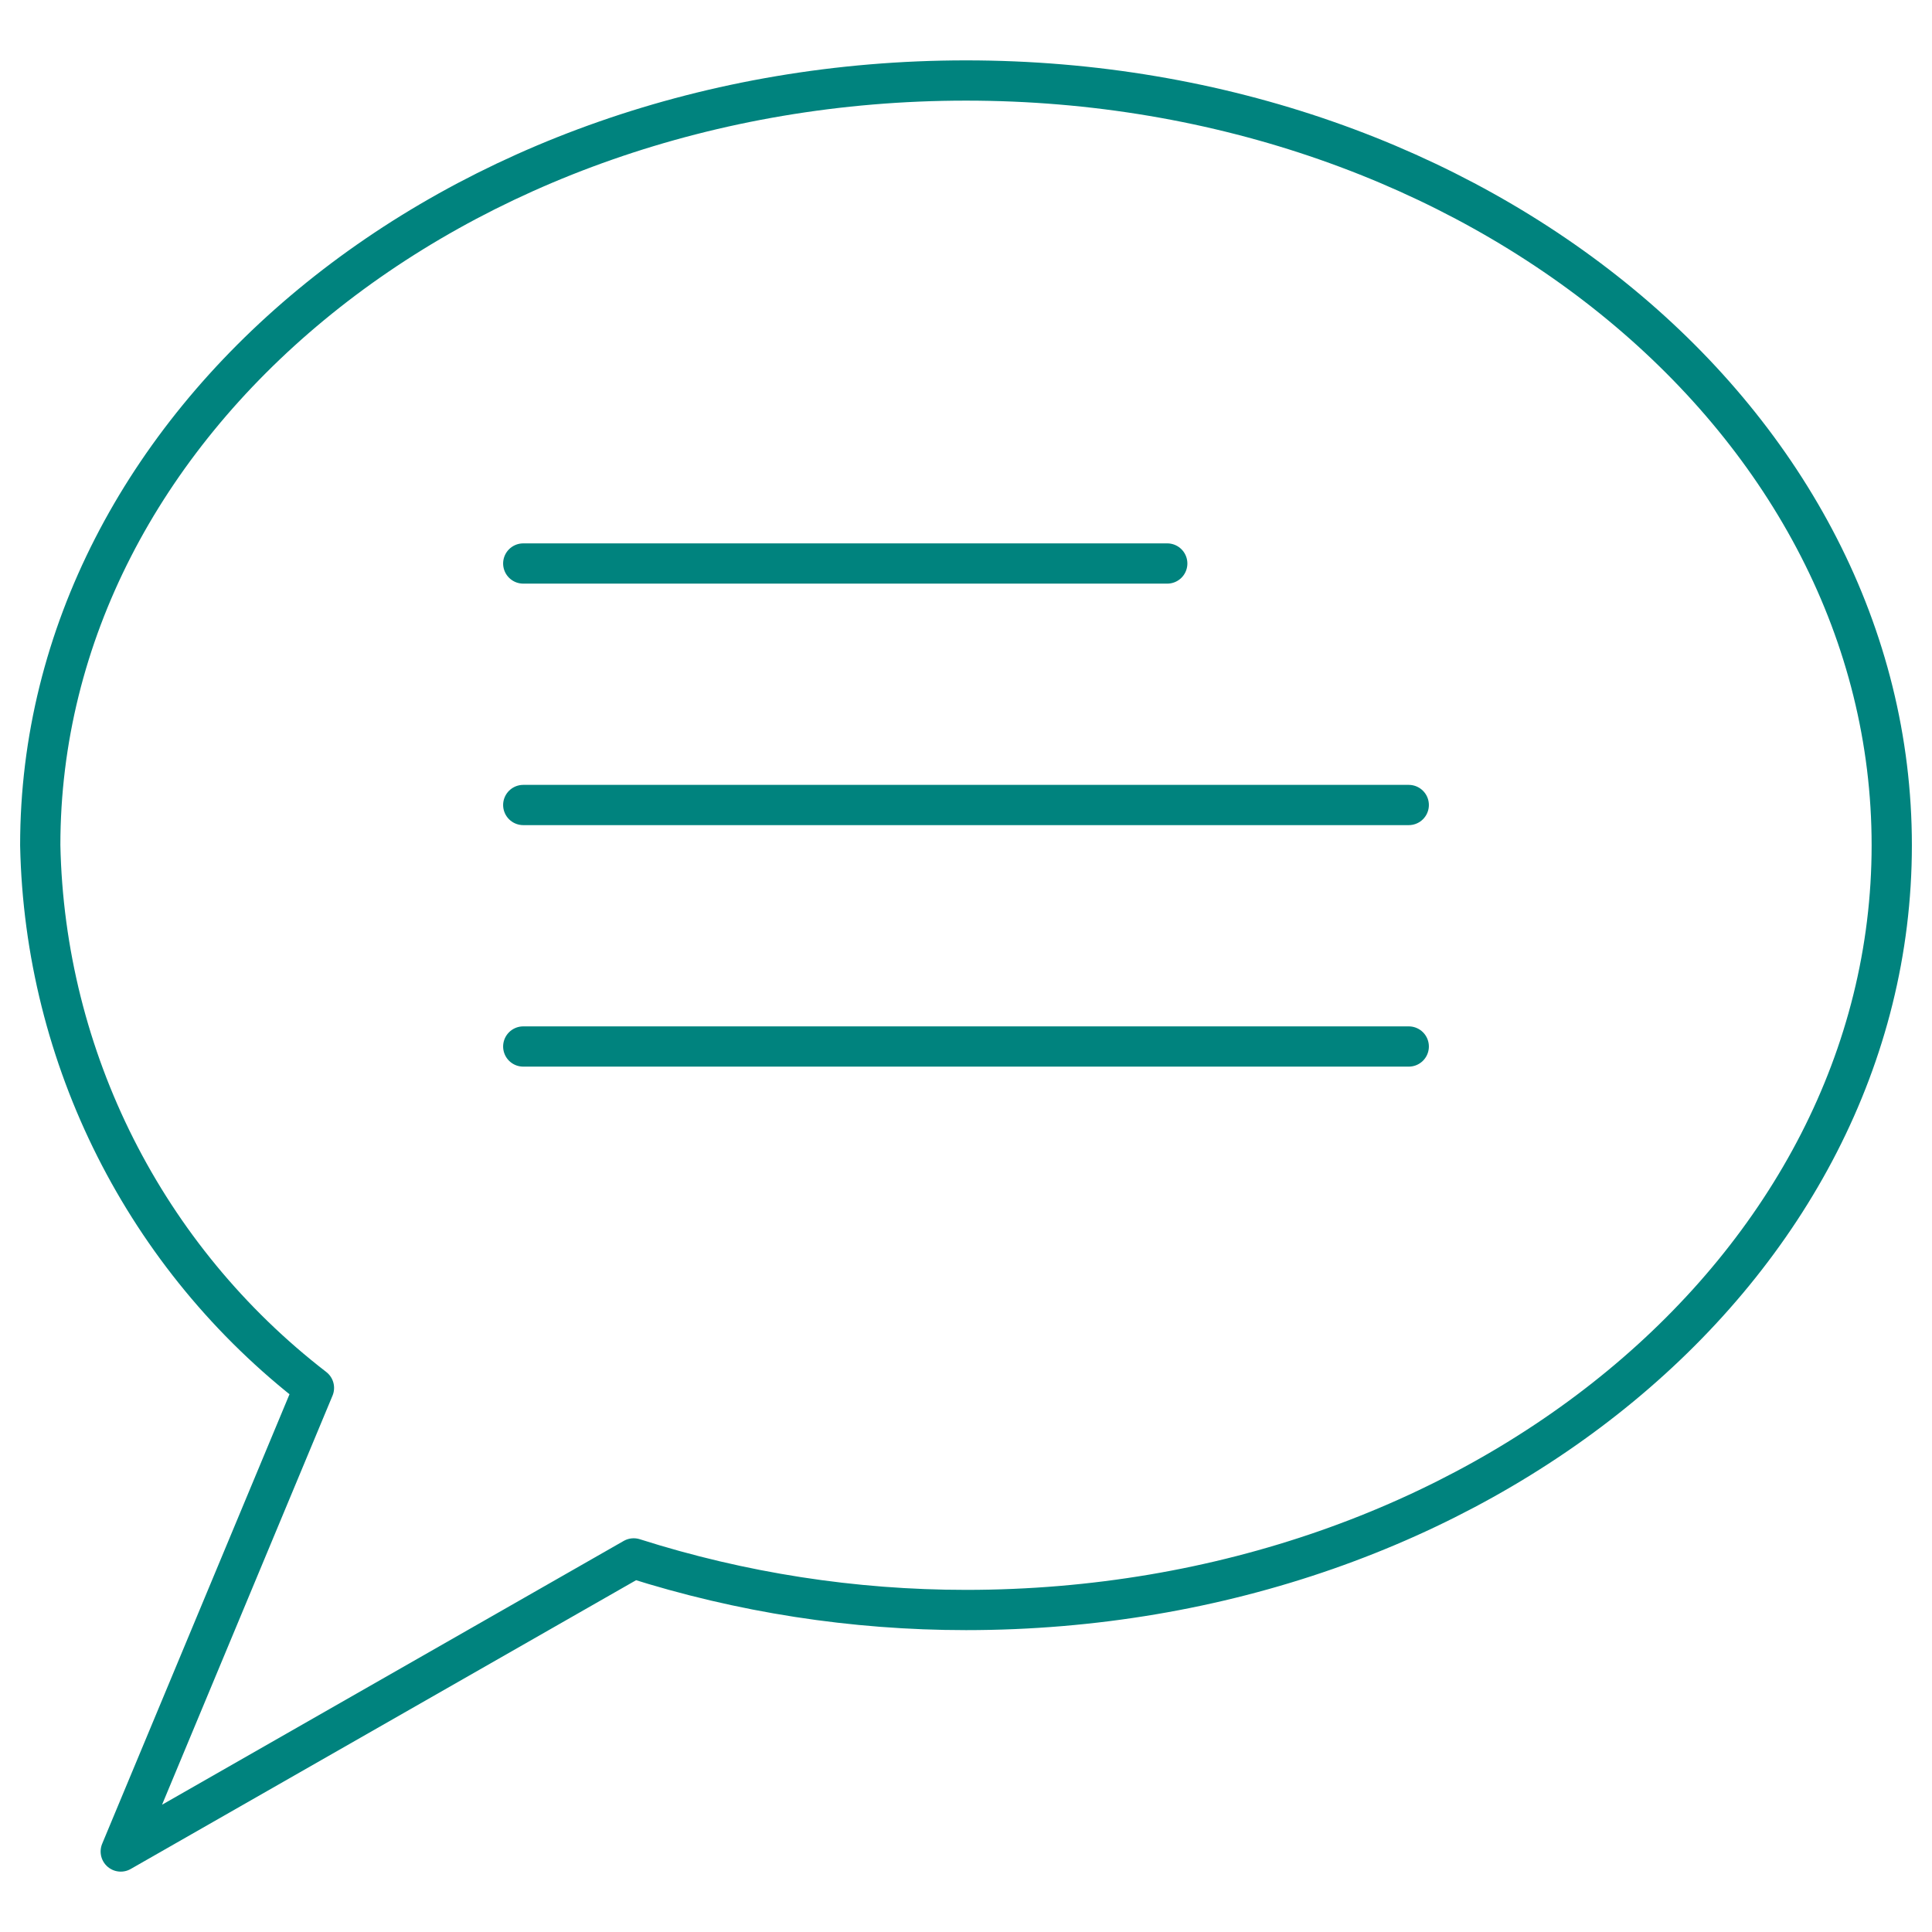 <svg width="48" height="48" viewBox="0 0 48 48" fill="none" xmlns="http://www.w3.org/2000/svg">
<path fill-rule="evenodd" clip-rule="evenodd" d="M24 2C11.298 2 1 10.506 1 21C1.108 26.292 3.609 31.25 7.8 34.482L3 46L15.744 38.718C18.414 39.568 21.198 40 24 40C36.702 40 47 31.494 47 21C47 10.506 36.702 2 24 2Z" stroke="#00837E" stroke-linecap="round" stroke-linejoin="round"/>
<path d="M13 14H29" stroke="#00837E" stroke-linecap="round" stroke-linejoin="round"/>
<path d="M13 20H35" stroke="#00837E" stroke-linecap="round" stroke-linejoin="round"/>
<path d="M13 26H35" stroke="#00837E" stroke-linecap="round" stroke-linejoin="round"/>
</svg>
